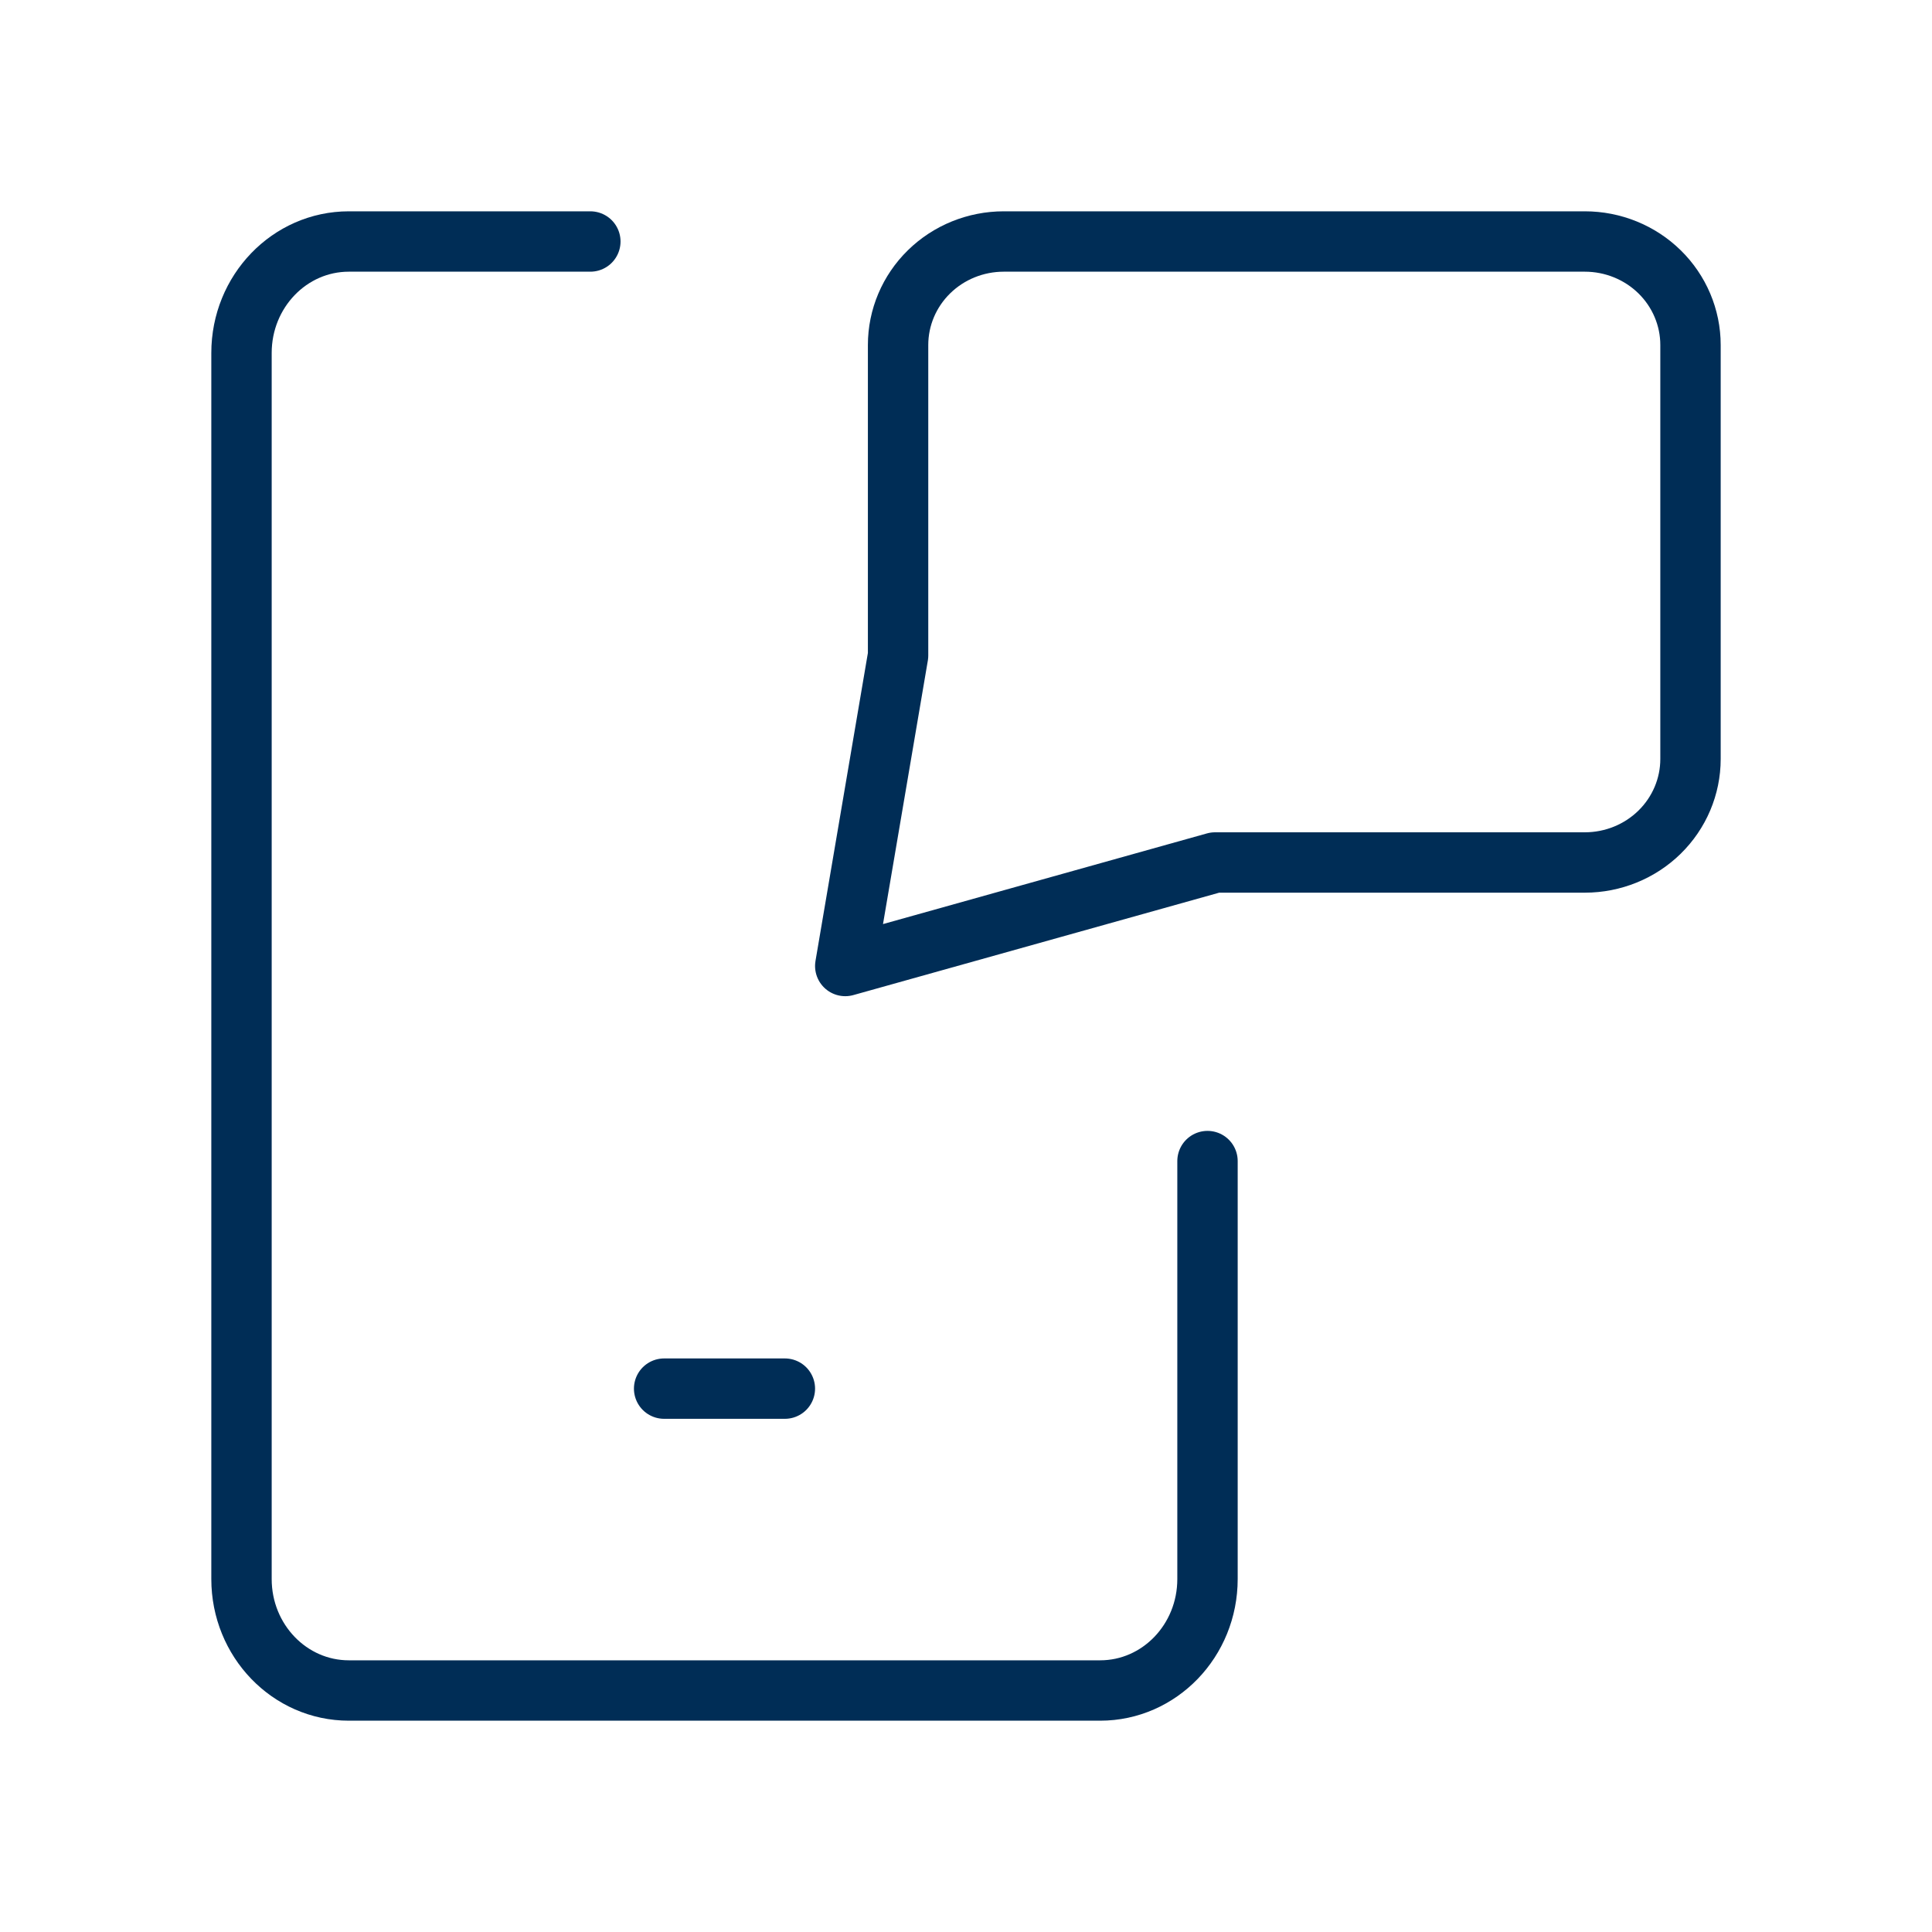 <svg width="64" height="64" viewBox="0 0 64 64" fill="none" xmlns="http://www.w3.org/2000/svg">
<path d="M40.25 28.571L28 32L29.75 21.714V11.429C29.75 10.519 30.119 9.647 30.775 9.004C31.431 8.361 32.322 8 33.25 8H52.5C53.428 8 54.319 8.361 54.975 9.004C55.631 9.647 56 10.519 56 11.429V25.143C56 26.052 55.631 26.924 54.975 27.567C54.319 28.21 53.428 28.571 52.5 28.571H40.25Z" stroke="#002D56" stroke-width="2" stroke-linecap="round" stroke-linejoin="round"/>
<path d="M19.556 8H11.556C9.592 8 8 9.653 8 11.692V52.308C8 54.347 9.592 56 11.556 56H36.444C38.408 56 40 54.347 40 52.308V38.462" stroke="#002D56" stroke-width="2" stroke-linecap="round" stroke-linejoin="round"/>
<path d="M22 46H26" stroke="#002D56" stroke-width="2" stroke-linecap="round" stroke-linejoin="round"/>
</svg>
